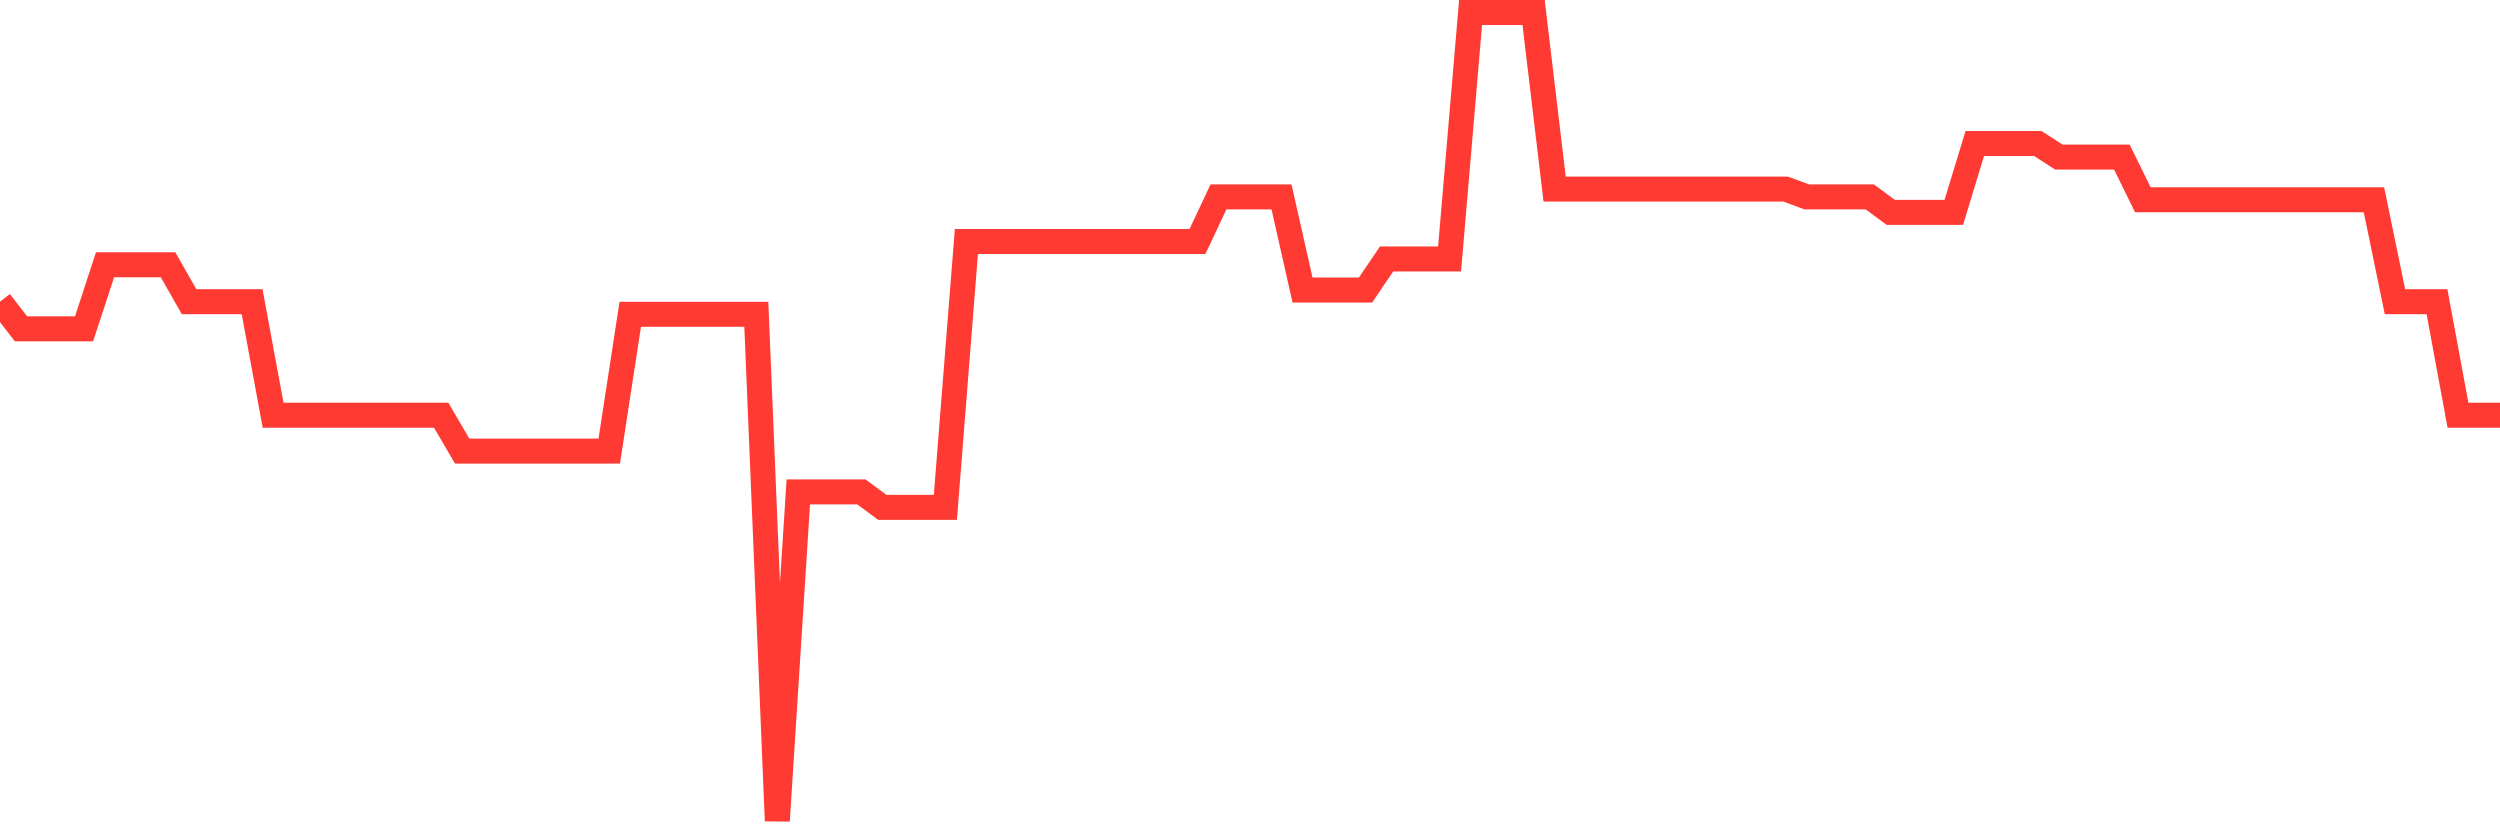 <svg
  xmlns="http://www.w3.org/2000/svg"
  xmlns:xlink="http://www.w3.org/1999/xlink"
  width="120"
  height="40"
  viewBox="0 0 120 40"
  preserveAspectRatio="none"
>
  <polyline
    points="0,14.48 1.008,15.785 2.017,15.785 3.025,15.785 4.034,15.785 5.042,12.71 6.05,12.71 7.059,12.71 8.067,12.71 9.076,14.48 10.084,14.48 11.092,14.48 12.101,14.48 13.109,19.93 14.118,19.93 15.126,19.93 16.134,19.93 17.143,19.93 18.151,19.93 19.16,19.93 20.168,19.93 21.176,19.93 22.185,21.654 23.193,21.654 24.202,21.654 25.21,21.654 26.218,21.654 27.227,21.654 28.235,21.654 29.244,21.654 30.252,15.086 31.261,15.086 32.269,15.086 33.277,15.086 34.286,15.086 35.294,15.086 36.303,15.086 37.311,39.4 38.319,23.61 39.328,23.61 40.336,23.61 41.345,23.61 42.353,24.355 43.361,24.355 44.37,24.355 45.378,24.355 46.387,11.593 47.395,11.593 48.403,11.593 49.412,11.593 50.42,11.593 51.429,11.593 52.437,11.593 53.445,11.593 54.454,11.593 55.462,11.593 56.471,11.593 57.479,11.593 58.487,9.45 59.496,9.45 60.504,9.45 61.513,9.45 62.521,13.921 63.529,13.921 64.538,13.921 65.546,13.921 66.555,12.431 67.563,12.431 68.571,12.431 69.58,12.431 70.588,0.6 71.597,0.6 72.605,0.6 73.613,0.6 74.622,9.077 75.63,9.077 76.639,9.077 77.647,9.077 78.655,9.077 79.664,9.077 80.672,9.077 81.681,9.077 82.689,9.077 83.697,9.077 84.706,9.077 85.714,9.077 86.723,9.45 87.731,9.45 88.739,9.45 89.748,9.45 90.756,10.195 91.765,10.195 92.773,10.195 93.782,10.195 94.79,6.888 95.798,6.888 96.807,6.888 97.815,6.888 98.824,7.54 99.832,7.54 100.84,7.54 101.849,7.54 102.857,9.59 103.866,9.59 104.874,9.59 105.882,9.59 106.891,9.59 107.899,9.59 108.908,9.59 109.916,9.59 110.924,9.59 111.933,9.59 112.941,9.59 113.95,9.59 114.958,14.48 115.966,14.48 116.975,14.48 117.983,19.93 118.992,19.93 120,19.93"
    fill="none"
    stroke="#ff3a33"
    stroke-width="1.2"
  >
  </polyline>
</svg>